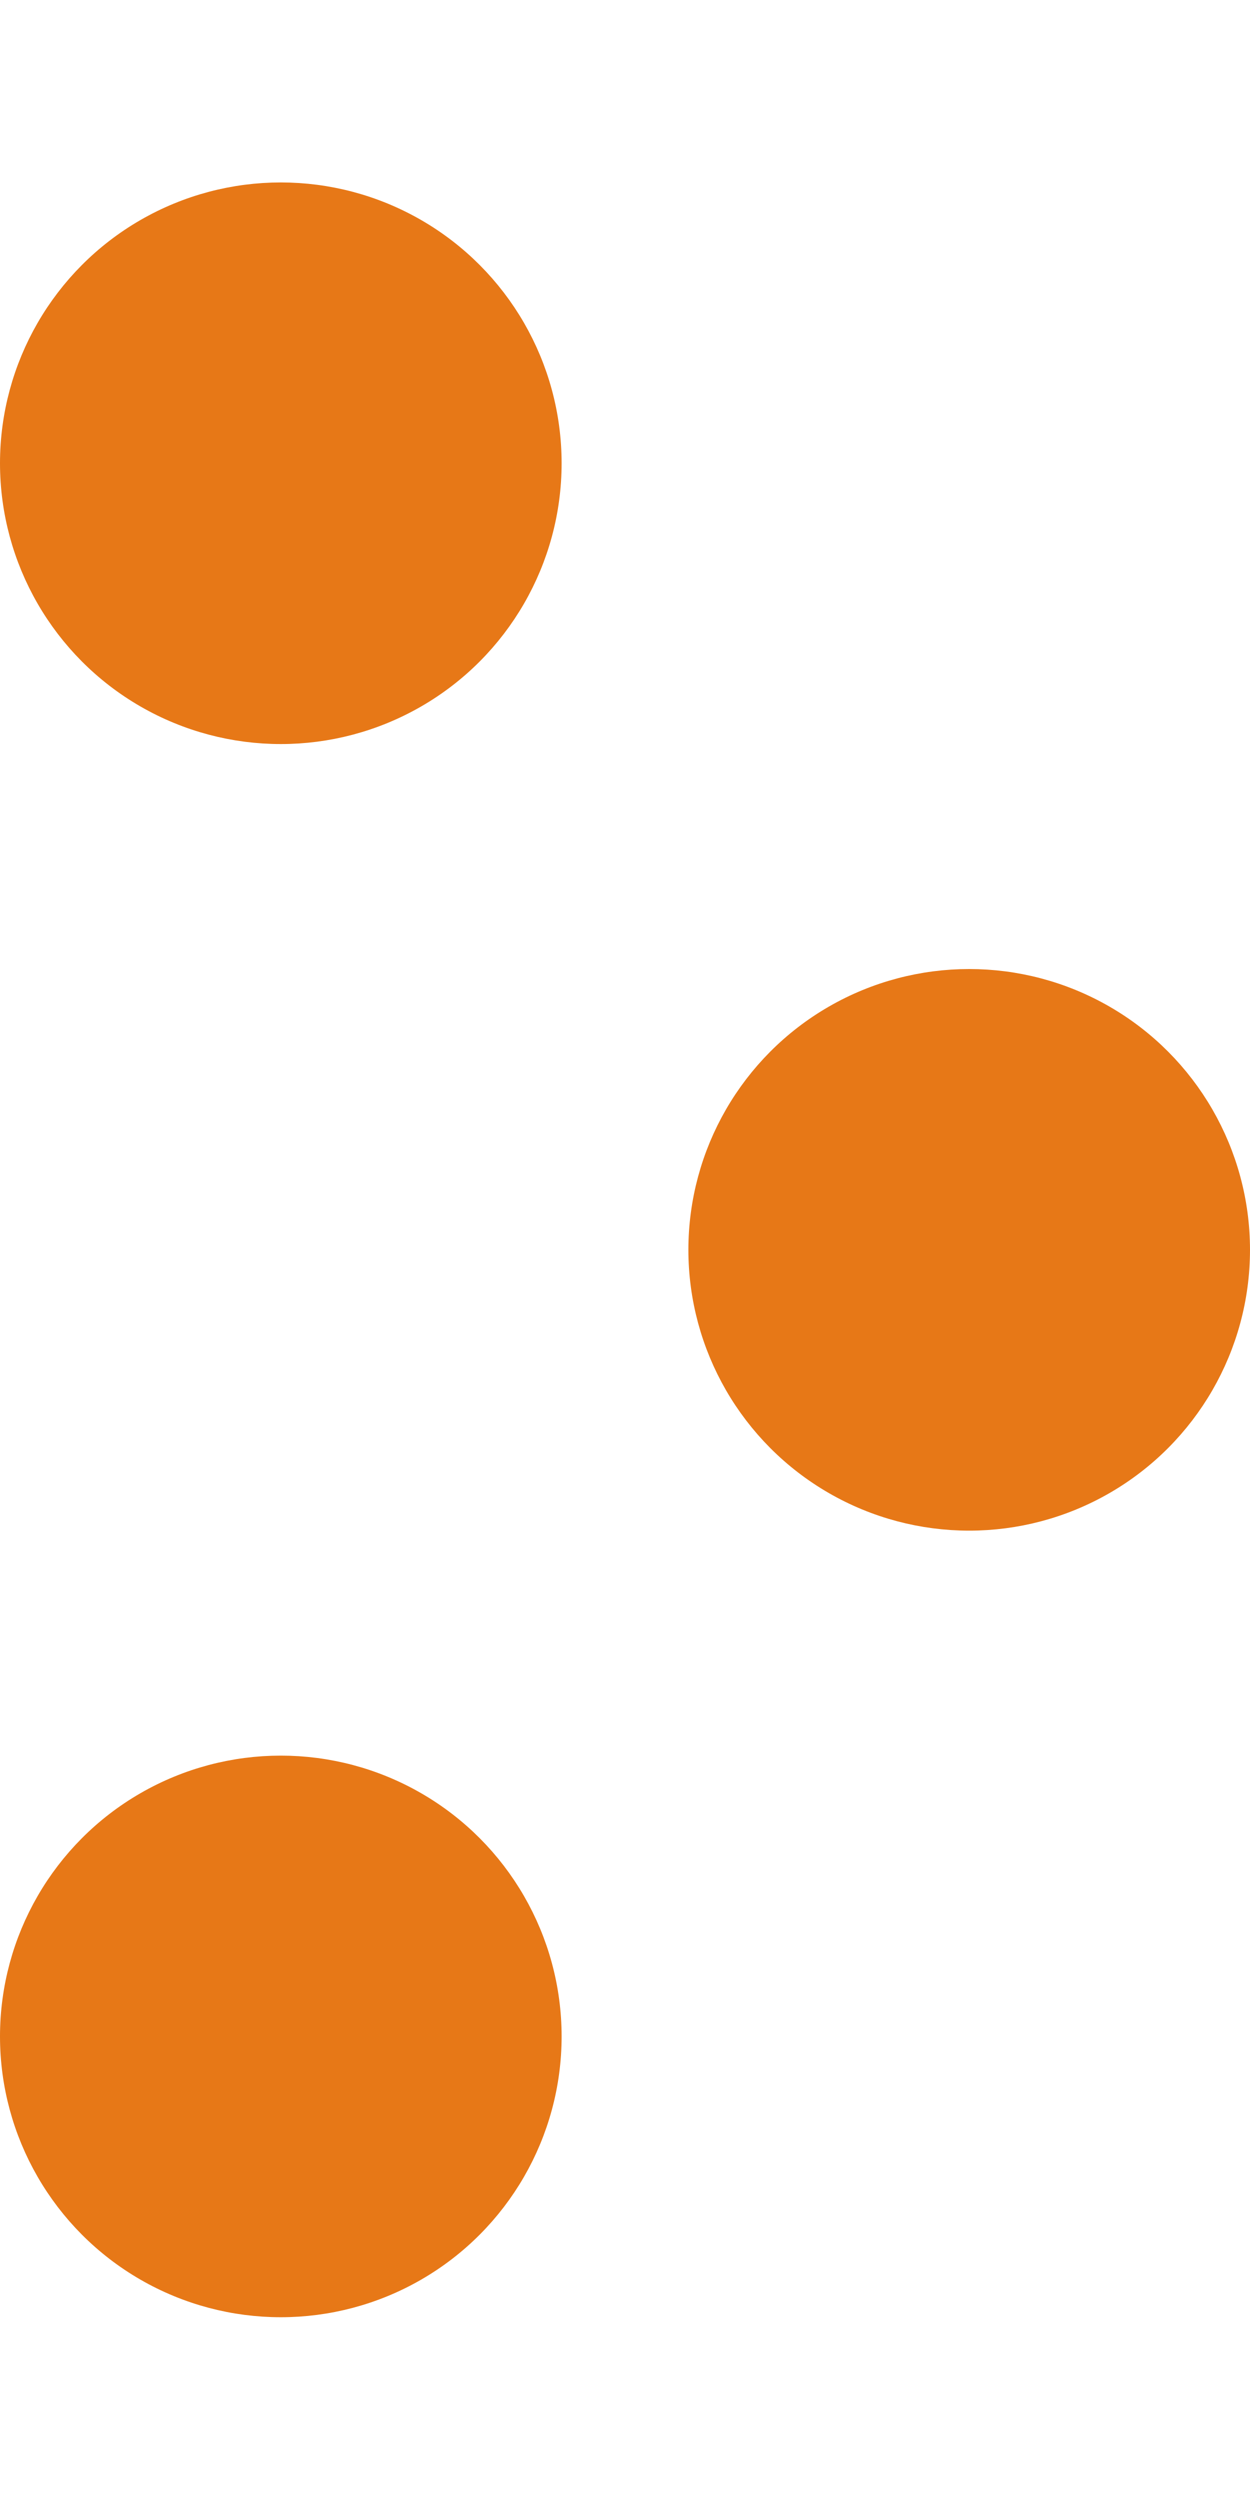 <?xml version="1.0" encoding="UTF-8"?>
<!DOCTYPE svg PUBLIC "-//W3C//DTD SVG 1.1//EN" "http://www.w3.org/Graphics/SVG/1.1/DTD/svg11.dtd">
<!-- Creator: CorelDRAW -->
<svg xmlns="http://www.w3.org/2000/svg" xml:space="preserve" width="20px" height="40px" style="shape-rendering:geometricPrecision; text-rendering:geometricPrecision; image-rendering:optimizeQuality; fill-rule:evenodd; clip-rule:evenodd"
viewBox="0 0 3.895 6.653"
 xmlns:xlink="http://www.w3.org/1999/xlink">
 <defs>
  <style type="text/css">
   <![CDATA[
    .fil0 {fill:#E77817}
   ]]>
  </style>
 </defs>
 <g id="Layer_x0020_1">
  <circle class="fil0" cx="0.875" cy="0.875" r="0.875"/>
  <circle class="fil0" cx="0.875" cy="5.777" r="0.875"/>
  <circle class="fil0" cx="3.02" cy="3.326" r="0.875"/>
 </g>
</svg>
